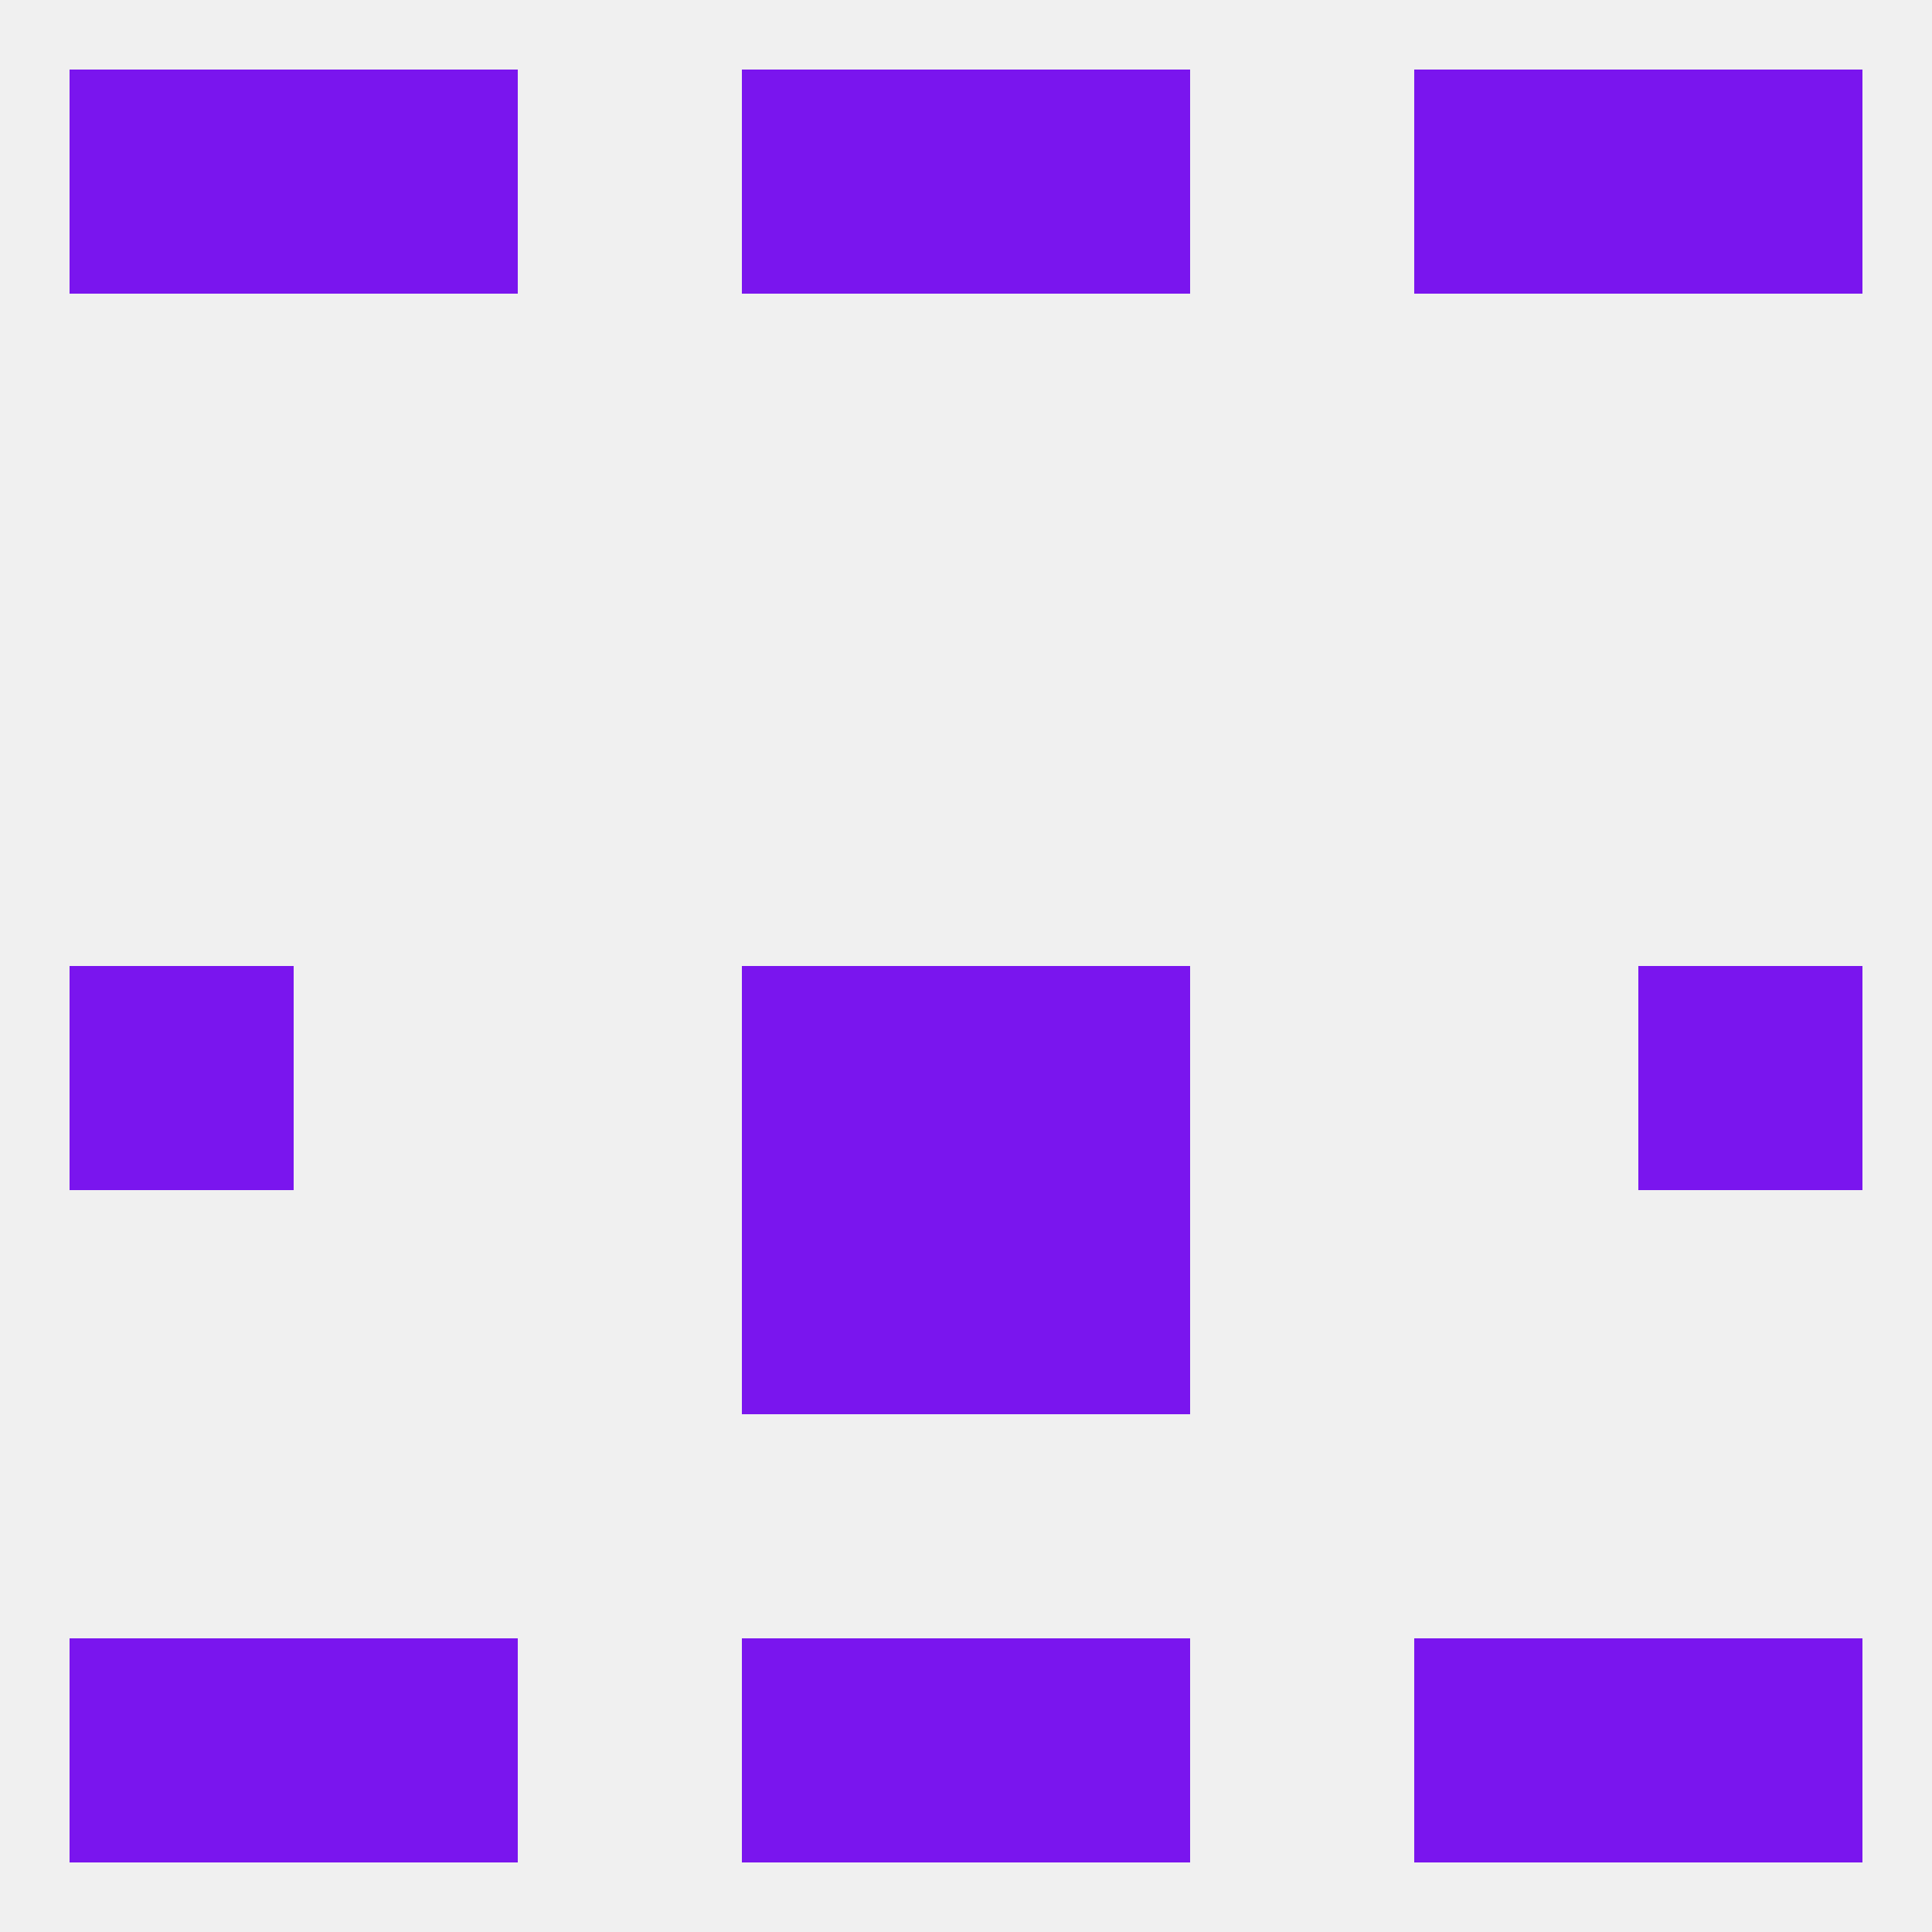 
<!--   <?xml version="1.0"?> -->
<svg version="1.1" baseprofile="full" xmlns="http://www.w3.org/2000/svg" xmlns:xlink="http://www.w3.org/1999/xlink" xmlns:ev="http://www.w3.org/2001/xml-events" width="250" height="250" viewBox="0 0 250 250" >
	<rect width="100%" height="100%" fill="rgba(240,240,240,255)"/>

	<rect x="212" y="212" width="29" height="29" fill="rgba(122,21,238,255)"/>
	<rect x="96" y="212" width="29" height="29" fill="rgba(122,21,238,255)"/>
	<rect x="125" y="212" width="29" height="29" fill="rgba(122,21,238,255)"/>
	<rect x="38" y="212" width="29" height="29" fill="rgba(122,21,238,255)"/>
	<rect x="183" y="212" width="29" height="29" fill="rgba(122,21,238,255)"/>
	<rect x="9" y="212" width="29" height="29" fill="rgba(122,21,238,255)"/>
	<rect x="96" y="154" width="29" height="29" fill="rgba(122,21,238,255)"/>
	<rect x="125" y="154" width="29" height="29" fill="rgba(122,21,238,255)"/>
	<rect x="125" y="9" width="29" height="29" fill="rgba(122,21,238,255)"/>
	<rect x="38" y="9" width="29" height="29" fill="rgba(122,21,238,255)"/>
	<rect x="183" y="9" width="29" height="29" fill="rgba(122,21,238,255)"/>
	<rect x="9" y="9" width="29" height="29" fill="rgba(122,21,238,255)"/>
	<rect x="212" y="9" width="29" height="29" fill="rgba(122,21,238,255)"/>
	<rect x="96" y="9" width="29" height="29" fill="rgba(122,21,238,255)"/>
	<rect x="96" y="125" width="29" height="29" fill="rgba(122,21,238,255)"/>
	<rect x="125" y="125" width="29" height="29" fill="rgba(122,21,238,255)"/>
	<rect x="9" y="125" width="29" height="29" fill="rgba(122,21,238,255)"/>
	<rect x="212" y="125" width="29" height="29" fill="rgba(122,21,238,255)"/>
</svg>